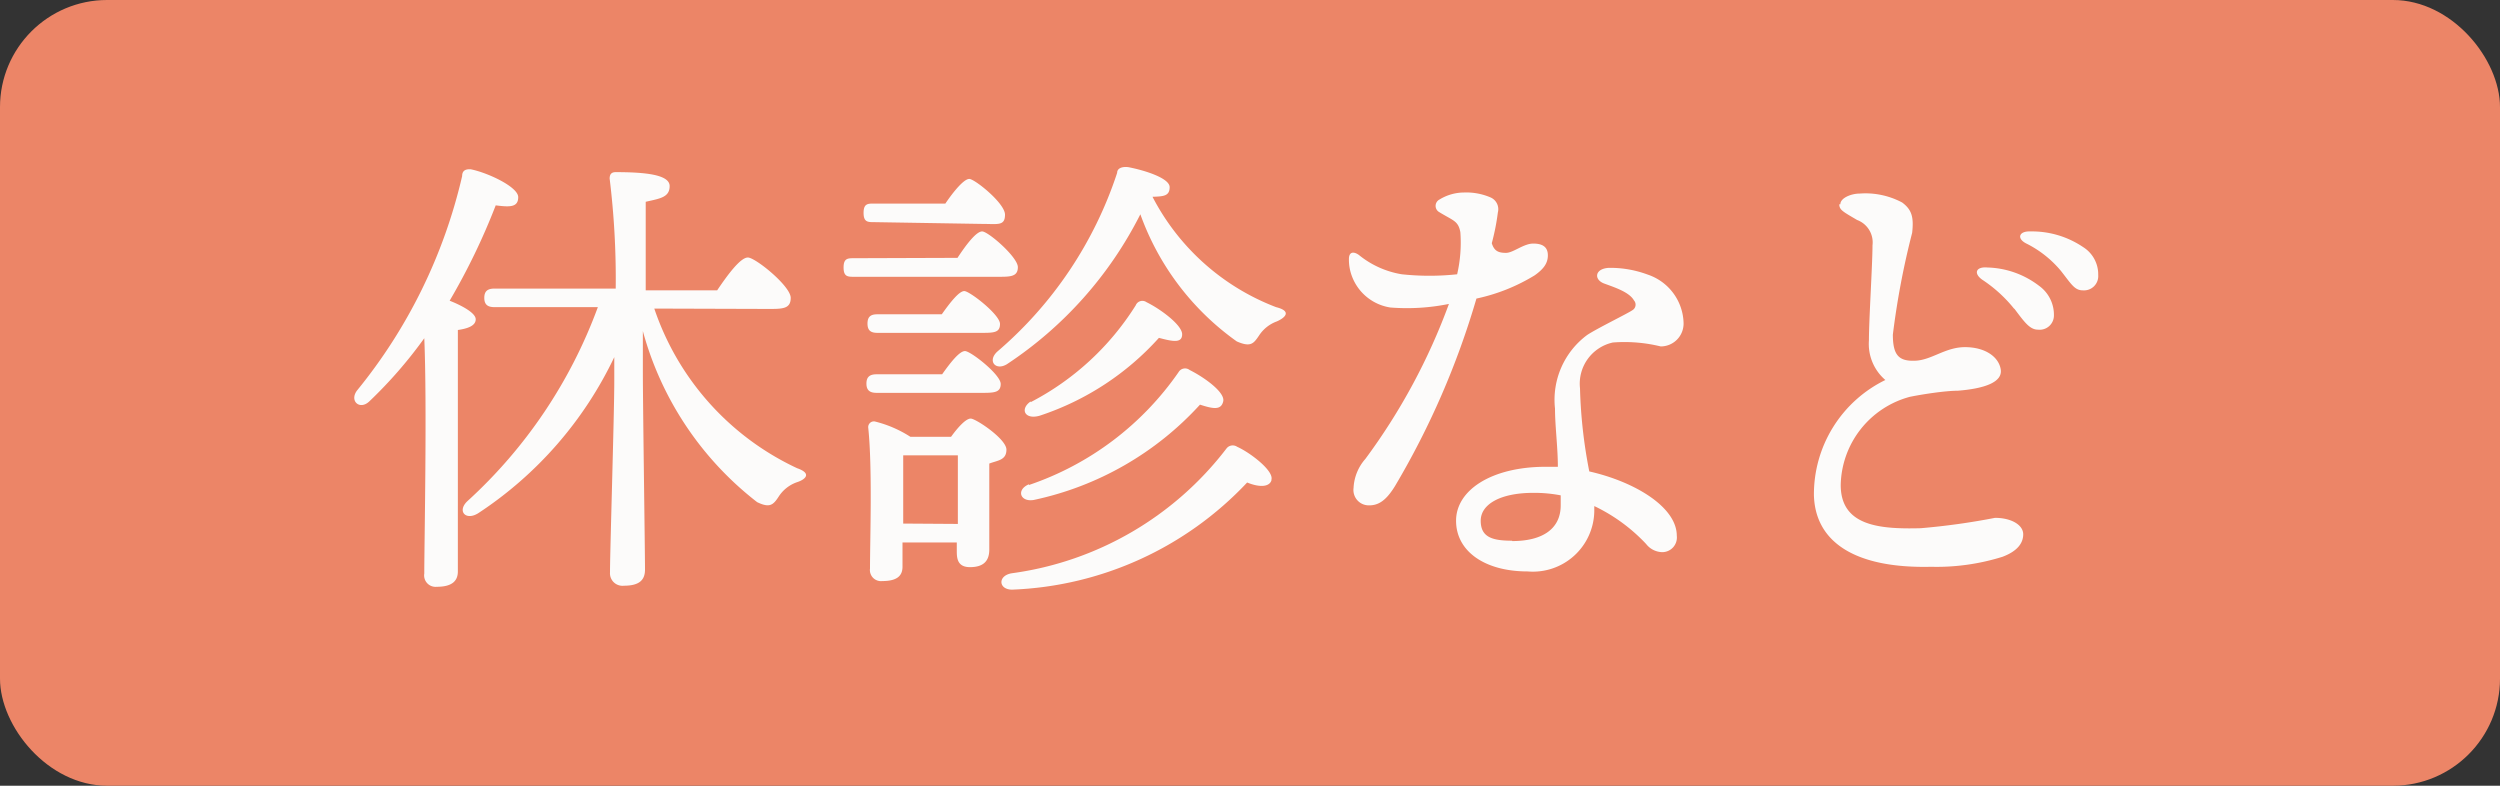 <svg xmlns="http://www.w3.org/2000/svg" viewBox="0 0 70 22"><rect x="0" y="0" width="70" height="22" fill="#333333" stroke="none"/><defs><style>.cls-1{fill:#ec8567;}.cls-2{fill:#fcfbfa;}</style></defs><g id="レイヤー_2" data-name="レイヤー 2"><g id="コンテンツ"><rect class="cls-1" width="70" height="22" rx="3"/><path class="cls-2" d="M12.82,16c0,.28-.18.43-.59.43a.32.32,0,0,1-.35-.37c0-.83.08-4.73,0-6.59a12.52,12.52,0,0,1-1.53,1.76c-.27.27-.58,0-.35-.3a14.73,14.73,0,0,0,2.94-6c0-.14.08-.2.24-.19.46.09,1.33.49,1.33.78s-.24.28-.63.23a18.34,18.34,0,0,1-1.29,2.67c.33.13.73.34.73.52s-.22.26-.5.3c0,.62,0,2.66,0,3.08Zm5.5-7.36a7.62,7.62,0,0,0,4,4.47c.43.15.22.32,0,.39a1,1,0,0,0-.52.41c-.15.23-.25.32-.6.15A9.07,9.07,0,0,1,18,9.27v1.14c0,.91.06,5,.06,5.54,0,.3-.17.45-.59.45a.35.35,0,0,1-.39-.37c0-.59.12-4.44.12-5.36V10a10.76,10.76,0,0,1-3.81,4.37c-.35.22-.6-.06-.3-.34a13.76,13.76,0,0,0,3.65-5.43H13.85c-.17,0-.29-.05-.29-.26s.12-.26.29-.26h3.39A23.08,23.08,0,0,0,17.07,5c0-.12.05-.18.17-.18.83,0,1.51.07,1.51.39s-.28.35-.67.44c0,.45,0,1.48,0,2.48h2c.29-.43.65-.92.86-.92s1.2.8,1.2,1.13-.26.31-.71.31Z"/><path class="cls-2" d="M26.81,7.22c.23-.35.52-.74.69-.74s1,.72,1,1-.23.27-.59.27h-4c-.17,0-.29,0-.29-.26s.12-.26.29-.26Zm-2.34-1c-.17,0-.29,0-.29-.26s.12-.26.29-.26h2c.23-.34.52-.69.67-.69s1,.68,1,1-.2.26-.62.26ZM24.55,11c-.17,0-.29-.05-.29-.26s.12-.26.29-.26h1.83c.22-.31.48-.65.64-.65s1,.66,1,.92-.21.25-.61.25ZM26.37,8.8c.22-.31.48-.65.63-.65s1,.66,1,.92-.19.25-.59.25H24.57c-.17,0-.28-.05-.28-.26s.11-.26.28-.26Zm.26,3.43c.18-.25.41-.51.55-.51s1,.57,1,.87-.25.3-.48.39c0,.71,0,2.06,0,2.41s-.2.49-.54.49-.37-.23-.37-.44v-.25H25.27v.68c0,.28-.19.4-.57.4a.31.31,0,0,1-.34-.35c0-.82.07-2.83-.05-3.95a.16.16,0,0,1,.18-.17,3.29,3.29,0,0,1,1,.43Zm.19,2.44c0-.63,0-1.47,0-1.92H25.29c0,.3,0,1.17,0,1.43v.48ZM35.75,9a1,1,0,0,0-.5.4c-.15.22-.23.33-.62.16A7.45,7.45,0,0,1,31.93,6a10.92,10.92,0,0,1-3.74,4.2c-.32.19-.55-.1-.26-.36a11.17,11.17,0,0,0,3.35-5c0-.13.14-.18.31-.16.47.09,1.16.31,1.16.56s-.17.26-.48.27A6.51,6.51,0,0,0,35.73,8.6C36.17,8.71,36,8.89,35.75,9Zm-.15,4.45c-.06.19-.34.2-.68.06a9.53,9.53,0,0,1-6.58,3c-.39,0-.41-.4,0-.46a9.11,9.11,0,0,0,6-3.49.22.22,0,0,1,.3-.05C35,12.67,35.67,13.18,35.6,13.43Zm-6.79.13A8.36,8.36,0,0,0,33,10.42a.21.21,0,0,1,.31-.06c.42.21,1,.63.94.88s-.28.21-.65.09A8.76,8.76,0,0,1,28.94,14C28.56,14.06,28.45,13.71,28.81,13.56Zm.05-2.32A7.6,7.6,0,0,0,31.8,8.55a.2.2,0,0,1,.3-.09c.39.19,1,.64,1,.9s-.27.2-.65.1a7.75,7.75,0,0,1-3.34,2.18C28.69,11.76,28.55,11.45,28.86,11.24Z"/><path class="cls-2" d="M38.34,14.15a.43.43,0,0,1-.44-.49,1.32,1.32,0,0,1,.33-.81,17.28,17.28,0,0,0,2.34-4.34,5.89,5.89,0,0,1-1.64.1,1.37,1.37,0,0,1-1.07-.86,1.31,1.31,0,0,1-.09-.5c0-.18.11-.23.28-.11a2.56,2.56,0,0,0,1.2.54,7.3,7.3,0,0,0,1.55,0,3.93,3.93,0,0,0,.09-1.18c-.06-.32-.2-.32-.59-.56a.2.2,0,0,1,0-.35,1.33,1.33,0,0,1,.69-.2,1.72,1.72,0,0,1,.75.14.36.36,0,0,1,.2.42,6.4,6.4,0,0,1-.17.86c.07.23.2.27.4.27s.49-.26.76-.26.41.1.41.33-.13.39-.37.56a5.19,5.19,0,0,1-1.63.65,22.8,22.8,0,0,1-2.28,5.25C38.82,14,38.61,14.15,38.34,14.15Zm6.3,0v.17A1.72,1.72,0,0,1,42.77,16c-1.19,0-2-.56-2-1.42s1-1.51,2.51-1.51l.34,0c0-.55-.08-1.14-.08-1.63a2.26,2.26,0,0,1,.9-2.06c.27-.18,1.15-.61,1.26-.69a.18.18,0,0,0,.05-.28c-.13-.23-.53-.36-.83-.47s-.27-.42.13-.44a3,3,0,0,1,1.09.19,1.47,1.47,0,0,1,1,1.35.64.64,0,0,1-.64.66,4.25,4.25,0,0,0-1.34-.11,1.18,1.18,0,0,0-.92,1.28,13.79,13.79,0,0,0,.26,2.33c1.28.29,2.45,1,2.45,1.8a.41.41,0,0,1-.42.46.59.59,0,0,1-.44-.23A4.86,4.86,0,0,0,44.64,14.17Zm-2.3,1c.89,0,1.36-.37,1.36-1,0-.09,0-.18,0-.28a3.87,3.87,0,0,0-.77-.07c-.92,0-1.47.32-1.47.78S41.78,15.14,42.34,15.14Z"/><path class="cls-2" d="M51.53,5.72c0-.18.31-.3.54-.3a2.18,2.18,0,0,1,1.19.25c.27.2.33.41.28.85A22.35,22.35,0,0,0,53,9.37c0,.58.17.75.63.73s.84-.38,1.39-.38.94.26,1,.62-.45.54-1.2.6c-.33,0-.94.09-1.34.17a2.61,2.61,0,0,0-1.94,2.47c0,1.15,1.09,1.24,2.24,1.21a19.4,19.4,0,0,0,2.08-.29c.46,0,.79.2.79.46s-.18.48-.58.63a6.17,6.17,0,0,1-2,.28c-2.08.05-3.24-.66-3.28-2a3.56,3.56,0,0,1,2-3.23,1.33,1.33,0,0,1-.46-1.11c0-.59.1-2.13.1-2.66A.67.67,0,0,0,52,6.16c-.39-.23-.5-.28-.5-.44ZM56.4,8.65a3.88,3.88,0,0,0-.9-.82c-.25-.18-.17-.37.15-.34A2.48,2.48,0,0,1,57.09,8a1,1,0,0,1,.42.83.4.4,0,0,1-.45.4c-.22,0-.37-.2-.66-.59Zm.34-1.83c-.28-.14-.21-.35.1-.34a2.56,2.56,0,0,1,1.49.44.9.9,0,0,1,.42.78.4.4,0,0,1-.43.43c-.23,0-.32-.17-.61-.54A3,3,0,0,0,56.74,6.82Z"/></g></g></svg>